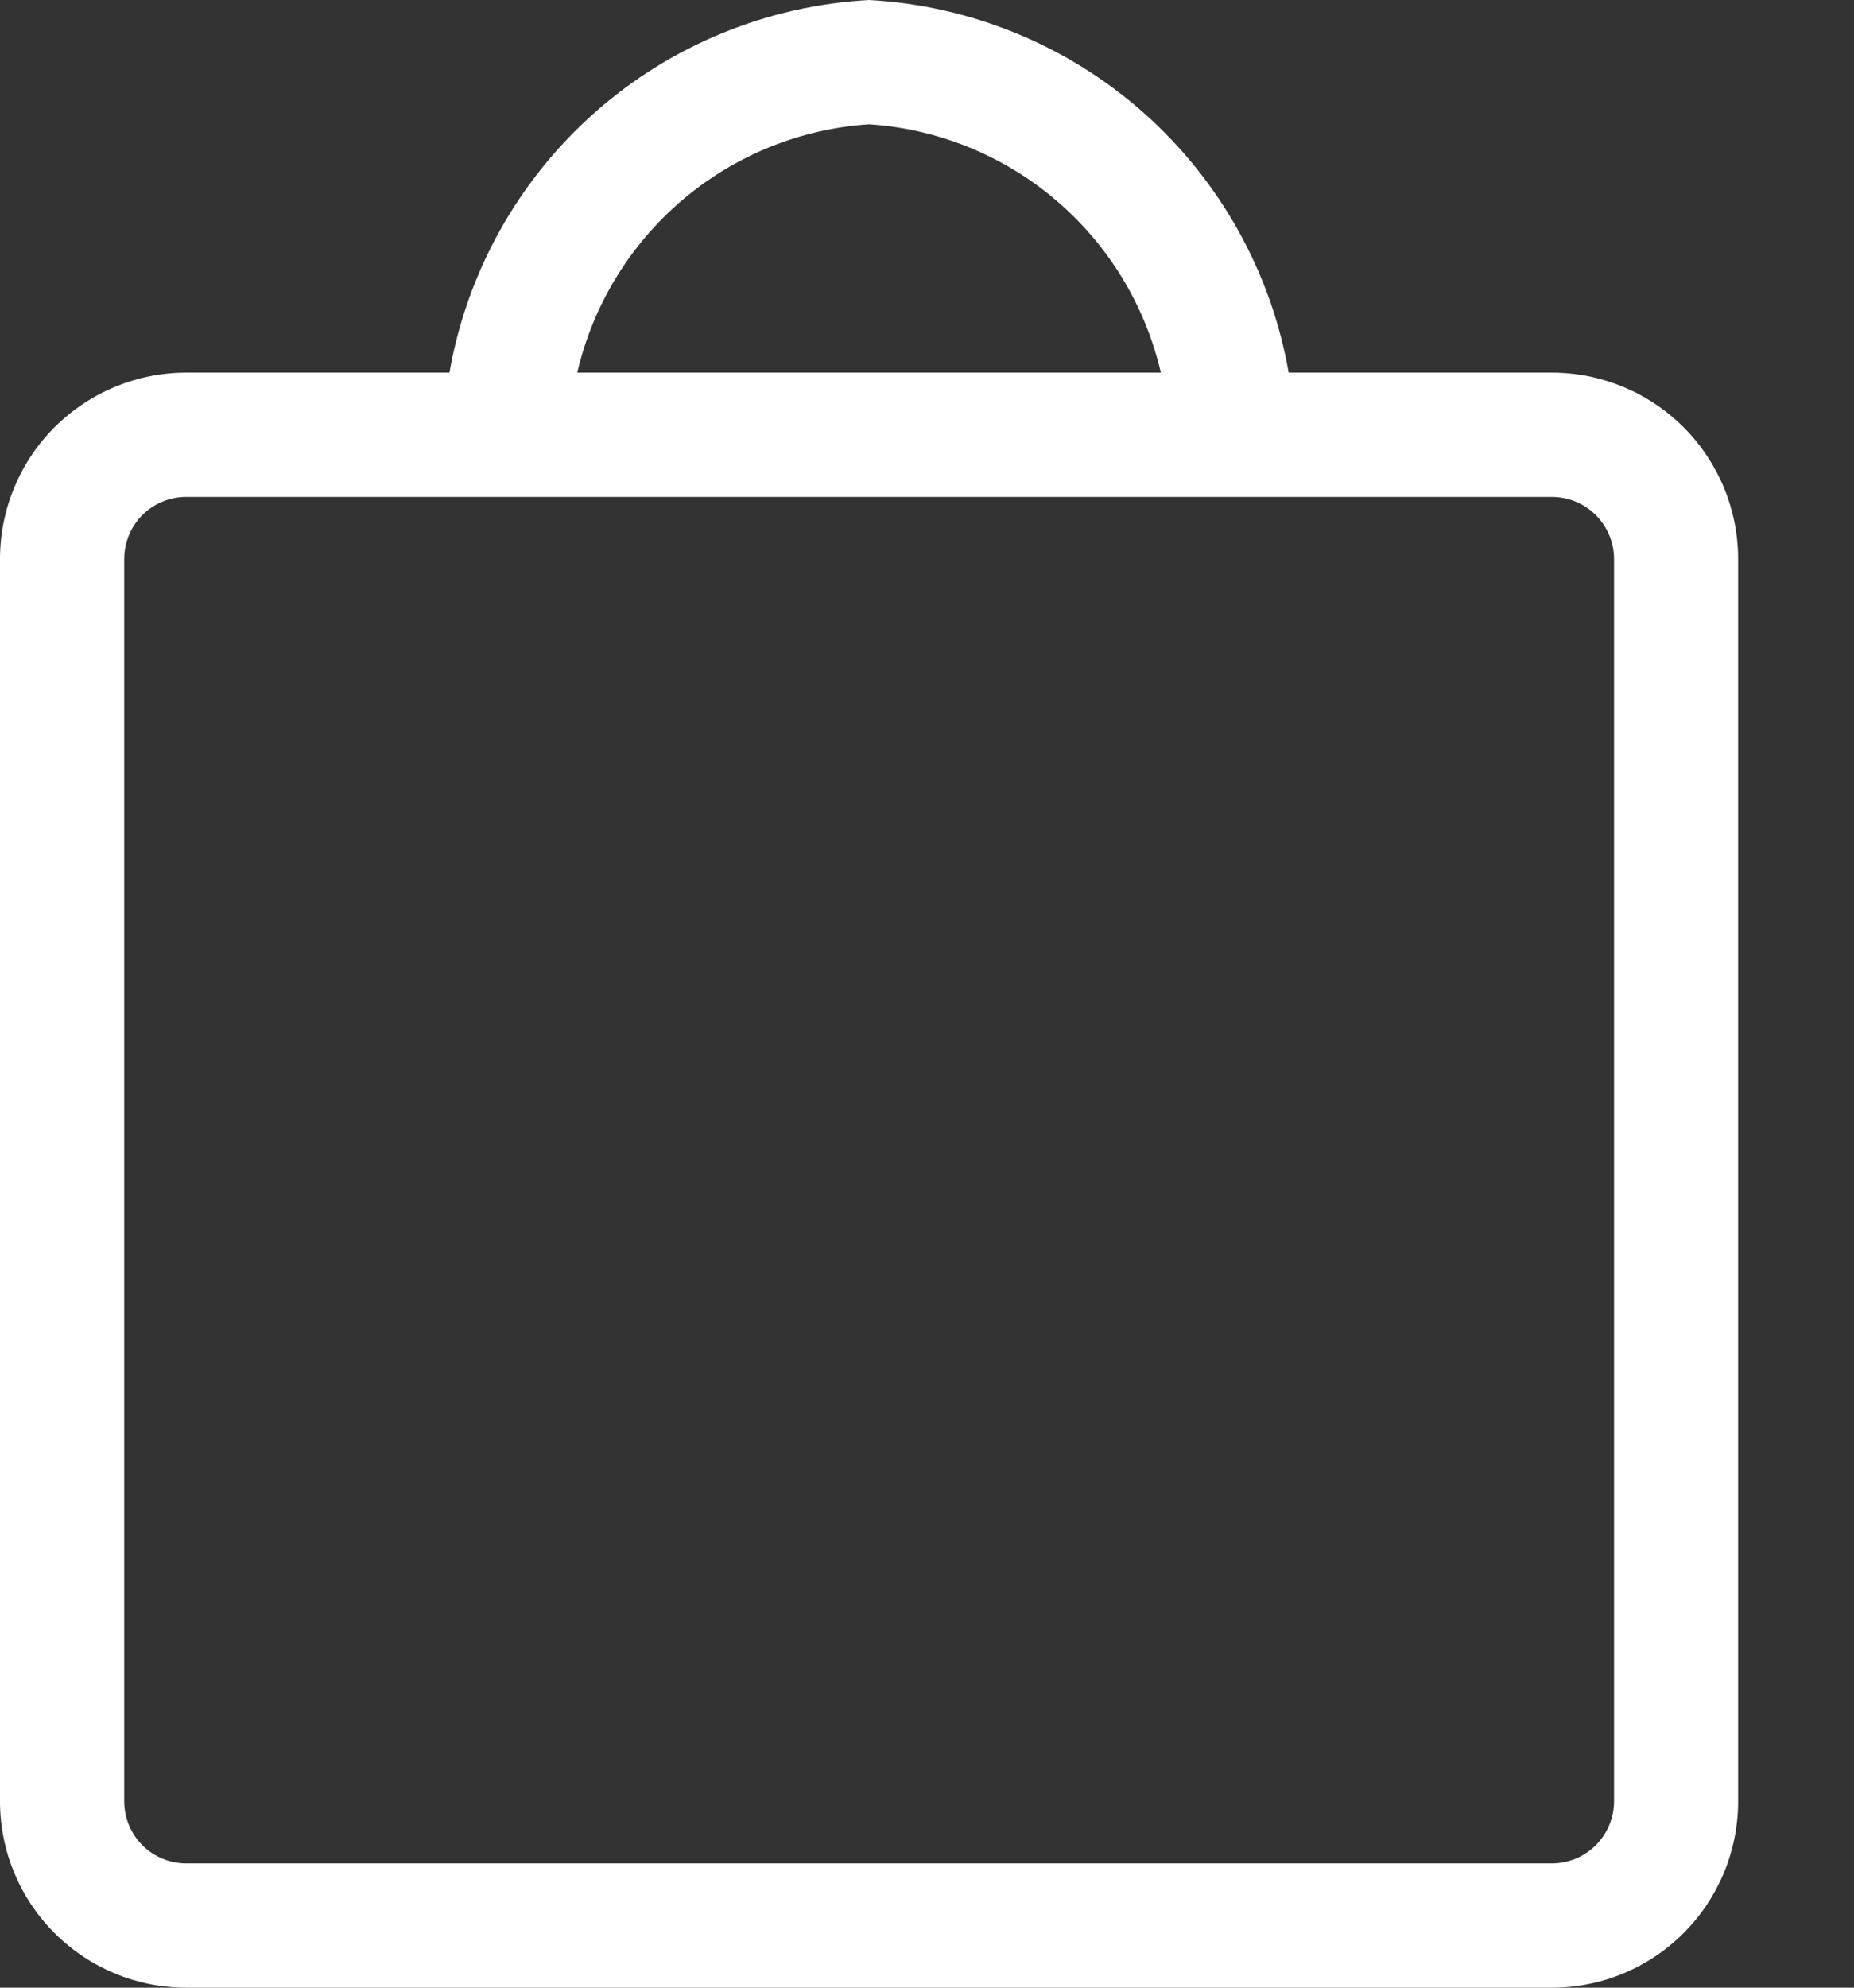 <svg width="14" height="15" viewBox="0 0 14 15" fill="none" xmlns="http://www.w3.org/2000/svg">
<rect x="0" y="0" width="14" height="15" fill="#333333" stroke="none"/>
<path d="M11.719 2.812H9.731C9.599 2.055 9.213 1.364 8.638 0.853C8.062 0.342 7.331 0.042 6.562 0C5.794 0.042 5.063 0.342 4.487 0.853C3.912 1.364 3.526 2.055 3.394 2.812H1.406C1.033 2.812 0.676 2.961 0.412 3.224C0.148 3.488 0 3.846 0 4.219V13.594C0 13.967 0.148 14.324 0.412 14.588C0.676 14.852 1.033 15 1.406 15H11.719C12.092 15 12.449 14.852 12.713 14.588C12.977 14.324 13.125 13.967 13.125 13.594V4.219C13.125 3.846 12.977 3.488 12.713 3.224C12.449 2.961 12.092 2.812 11.719 2.812ZM6.562 0.938C7.082 0.972 7.577 1.173 7.974 1.511C8.371 1.849 8.648 2.305 8.766 2.812H4.359C4.477 2.305 4.754 1.849 5.151 1.511C5.548 1.173 6.043 0.972 6.562 0.938ZM12.188 13.594C12.188 13.718 12.138 13.837 12.05 13.925C11.962 14.013 11.843 14.062 11.719 14.062H1.406C1.282 14.062 1.163 14.013 1.075 13.925C0.987 13.837 0.938 13.718 0.938 13.594V4.219C0.938 4.094 0.987 3.975 1.075 3.887C1.163 3.799 1.282 3.75 1.406 3.75H11.719C11.843 3.75 11.962 3.799 12.05 3.887C12.138 3.975 12.188 4.094 12.188 4.219V13.594Z" fill="white"/>
</svg>
